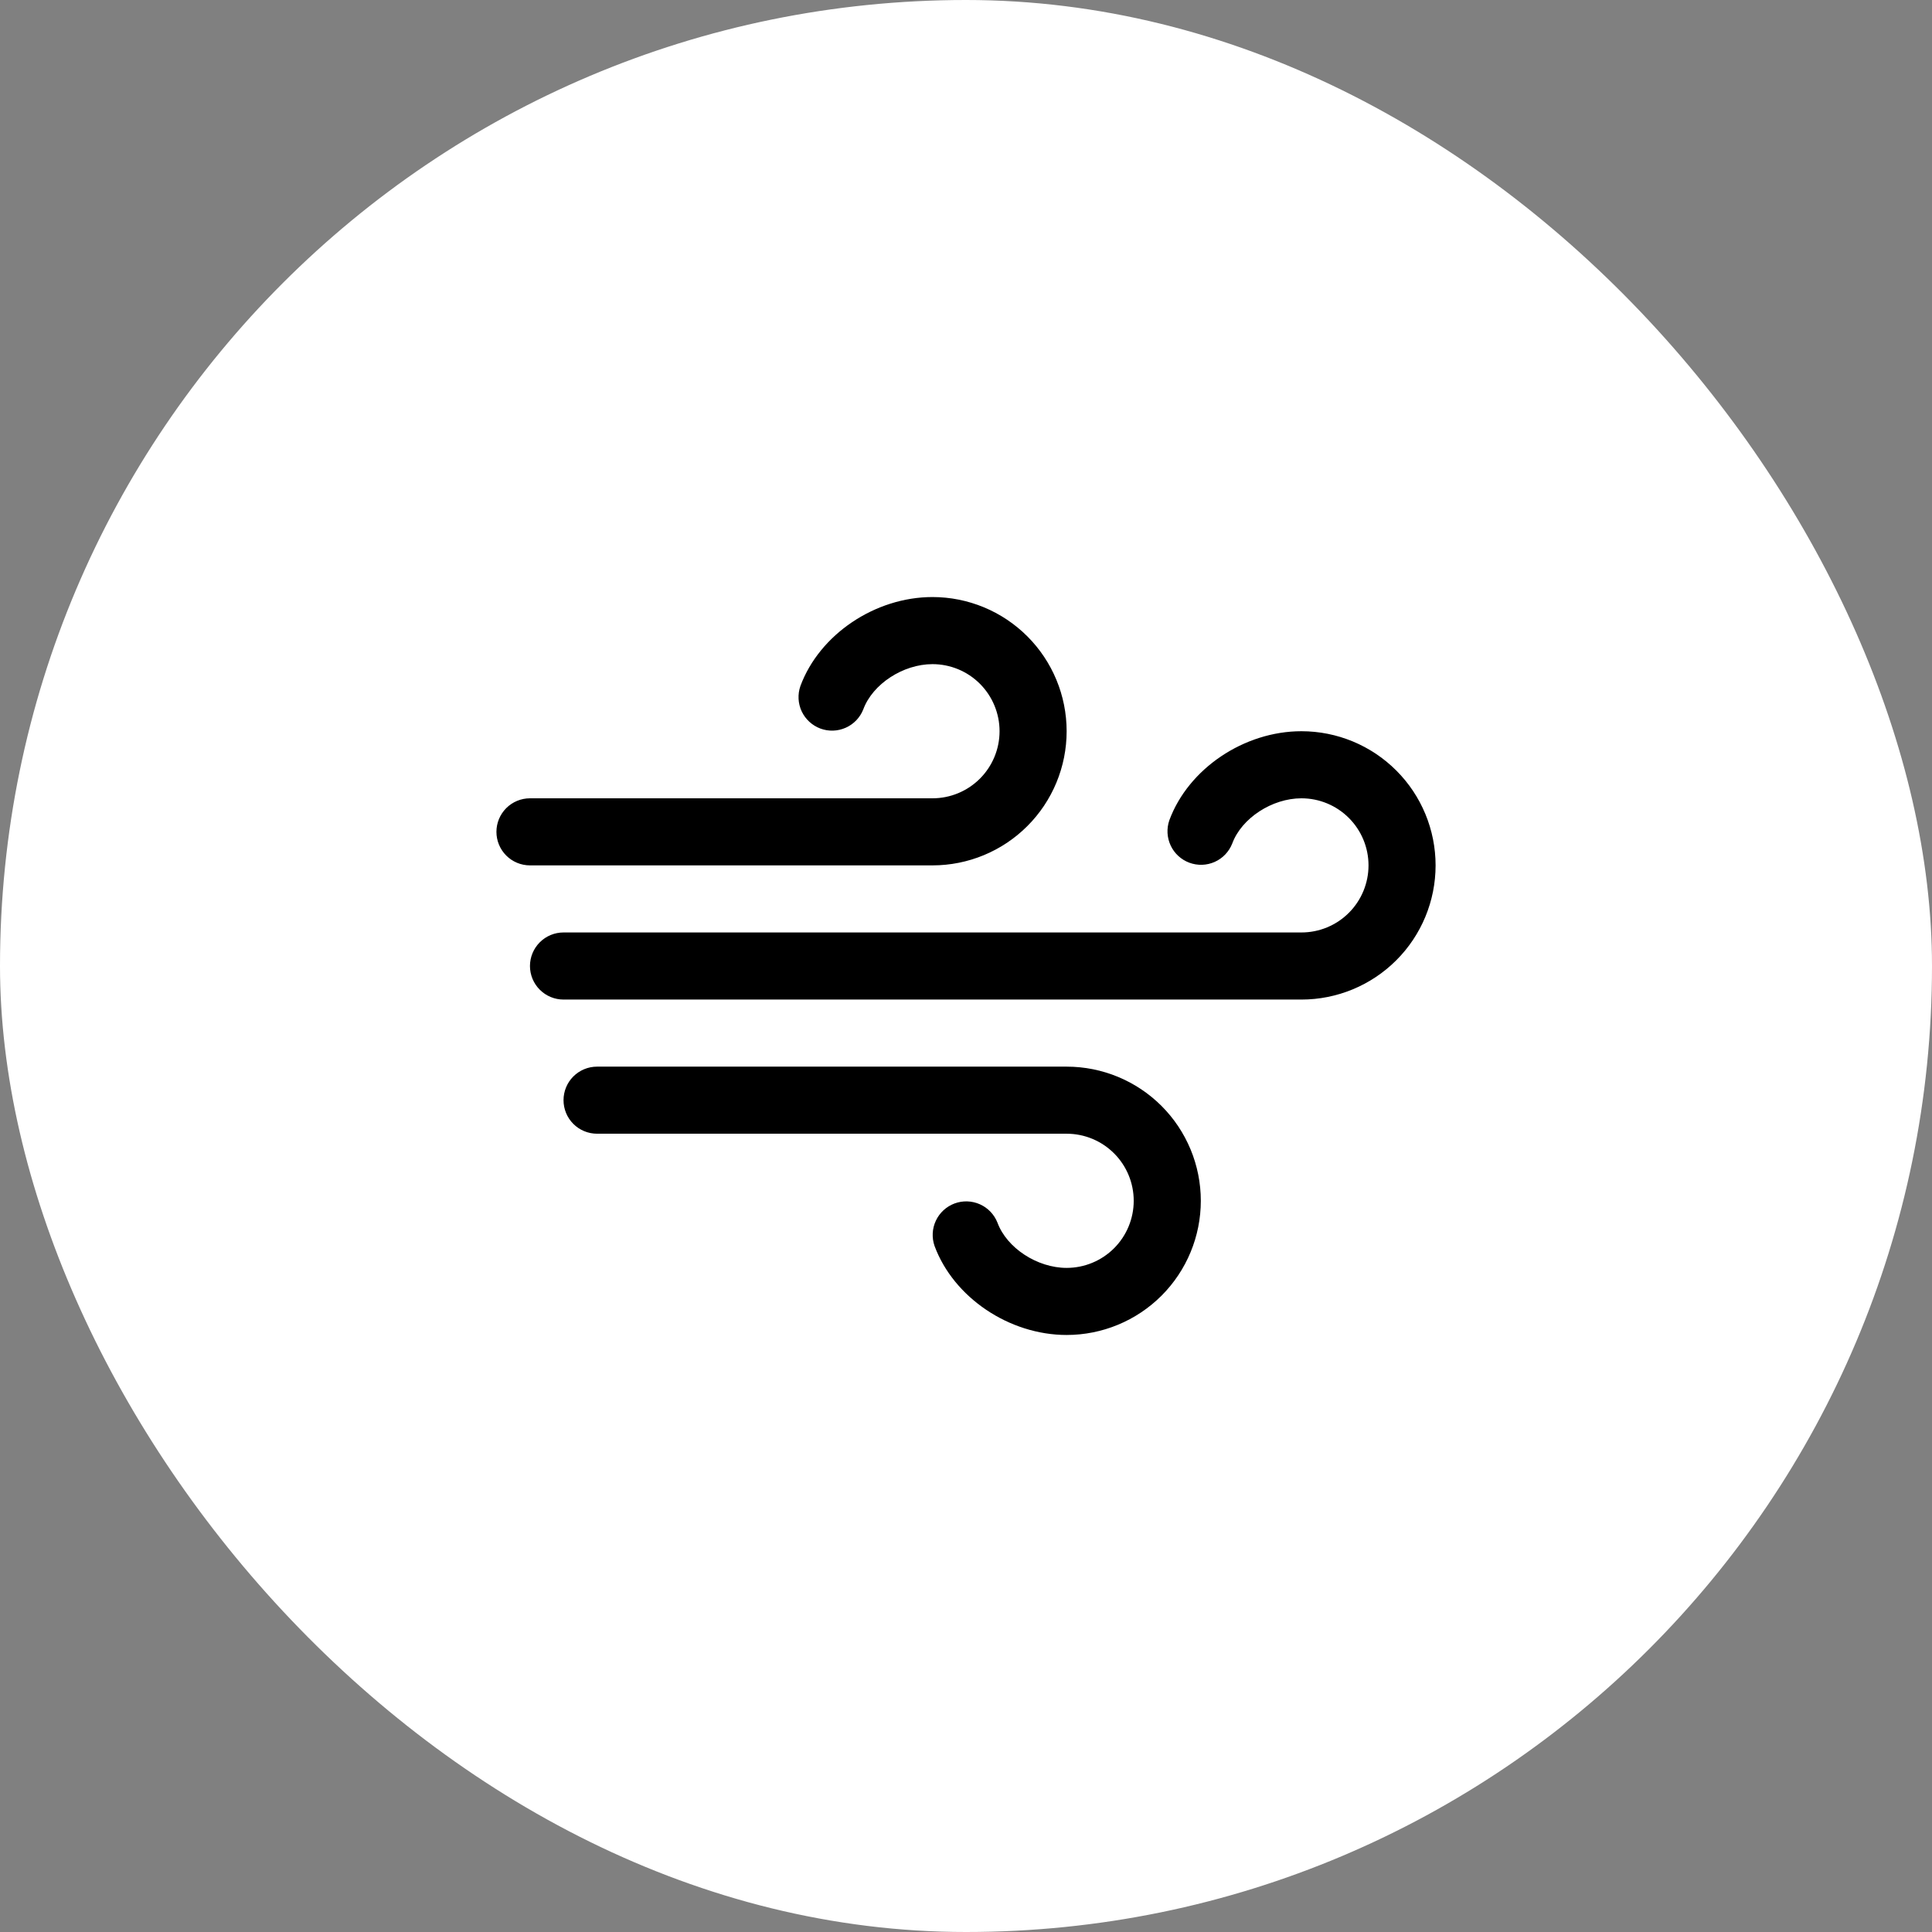 <svg xmlns="http://www.w3.org/2000/svg" fill="none" viewBox="0 0 100 100" height="100" width="100">
<rect x="0" y="0" width="100" height="100" fill="#808080" stroke="none"/>
<rect fill="white" rx="50" height="100" width="100"></rect>
<path fill="black" d="M62.154 62.153C62.154 63.995 61.422 65.761 60.12 67.064C58.817 68.366 57.051 69.098 55.209 69.098C52.236 69.098 49.361 67.16 48.373 64.493C48.223 64.063 48.247 63.592 48.441 63.181C48.635 62.769 48.982 62.45 49.409 62.291C49.835 62.133 50.307 62.149 50.722 62.335C51.137 62.521 51.462 62.862 51.629 63.286C52.115 64.599 53.69 65.626 55.209 65.626C56.13 65.626 57.013 65.26 57.664 64.609C58.316 63.957 58.681 63.074 58.681 62.153C58.681 61.232 58.316 60.349 57.664 59.698C57.013 59.047 56.13 58.681 55.209 58.681H30.904C30.443 58.681 30.002 58.498 29.676 58.173C29.35 57.847 29.168 57.405 29.168 56.945C29.168 56.484 29.35 56.043 29.676 55.717C30.002 55.392 30.443 55.209 30.904 55.209H55.209C57.051 55.209 58.817 55.941 60.12 57.243C61.422 58.545 62.154 60.312 62.154 62.153ZM48.265 44.792C50.106 44.792 51.873 44.061 53.175 42.758C54.478 41.456 55.209 39.69 55.209 37.848C55.209 36.006 54.478 34.24 53.175 32.937C51.873 31.635 50.106 30.903 48.265 30.903C45.292 30.903 42.416 32.841 41.429 35.508C41.279 35.938 41.303 36.409 41.496 36.821C41.69 37.232 42.038 37.551 42.464 37.71C42.891 37.868 43.362 37.852 43.777 37.666C44.193 37.48 44.518 37.139 44.684 36.715C45.17 35.402 46.746 34.376 48.265 34.376C49.186 34.376 50.069 34.741 50.72 35.392C51.371 36.044 51.737 36.927 51.737 37.848C51.737 38.769 51.371 39.652 50.72 40.303C50.069 40.954 49.186 41.32 48.265 41.32H27.431C26.971 41.32 26.529 41.503 26.204 41.828C25.878 42.154 25.695 42.596 25.695 43.056C25.695 43.517 25.878 43.958 26.204 44.284C26.529 44.609 26.971 44.792 27.431 44.792H48.265ZM67.362 37.848C64.389 37.848 61.514 39.786 60.526 42.453C60.376 42.882 60.4 43.353 60.594 43.765C60.787 44.177 61.135 44.496 61.561 44.654C61.988 44.812 62.459 44.797 62.875 44.611C63.29 44.425 63.615 44.083 63.781 43.659C64.267 42.346 65.843 41.32 67.362 41.32C68.283 41.32 69.166 41.686 69.817 42.337C70.468 42.988 70.834 43.871 70.834 44.792C70.834 45.713 70.468 46.596 69.817 47.247C69.166 47.899 68.283 48.264 67.362 48.264H29.168C28.707 48.264 28.265 48.447 27.94 48.773C27.614 49.099 27.431 49.54 27.431 50.001C27.431 50.461 27.614 50.903 27.94 51.228C28.265 51.554 28.707 51.737 29.168 51.737H67.362C69.204 51.737 70.97 51.005 72.272 49.703C73.575 48.4 74.306 46.634 74.306 44.792C74.306 42.95 73.575 41.184 72.272 39.882C70.97 38.579 69.204 37.848 67.362 37.848Z"></path>
</svg>
